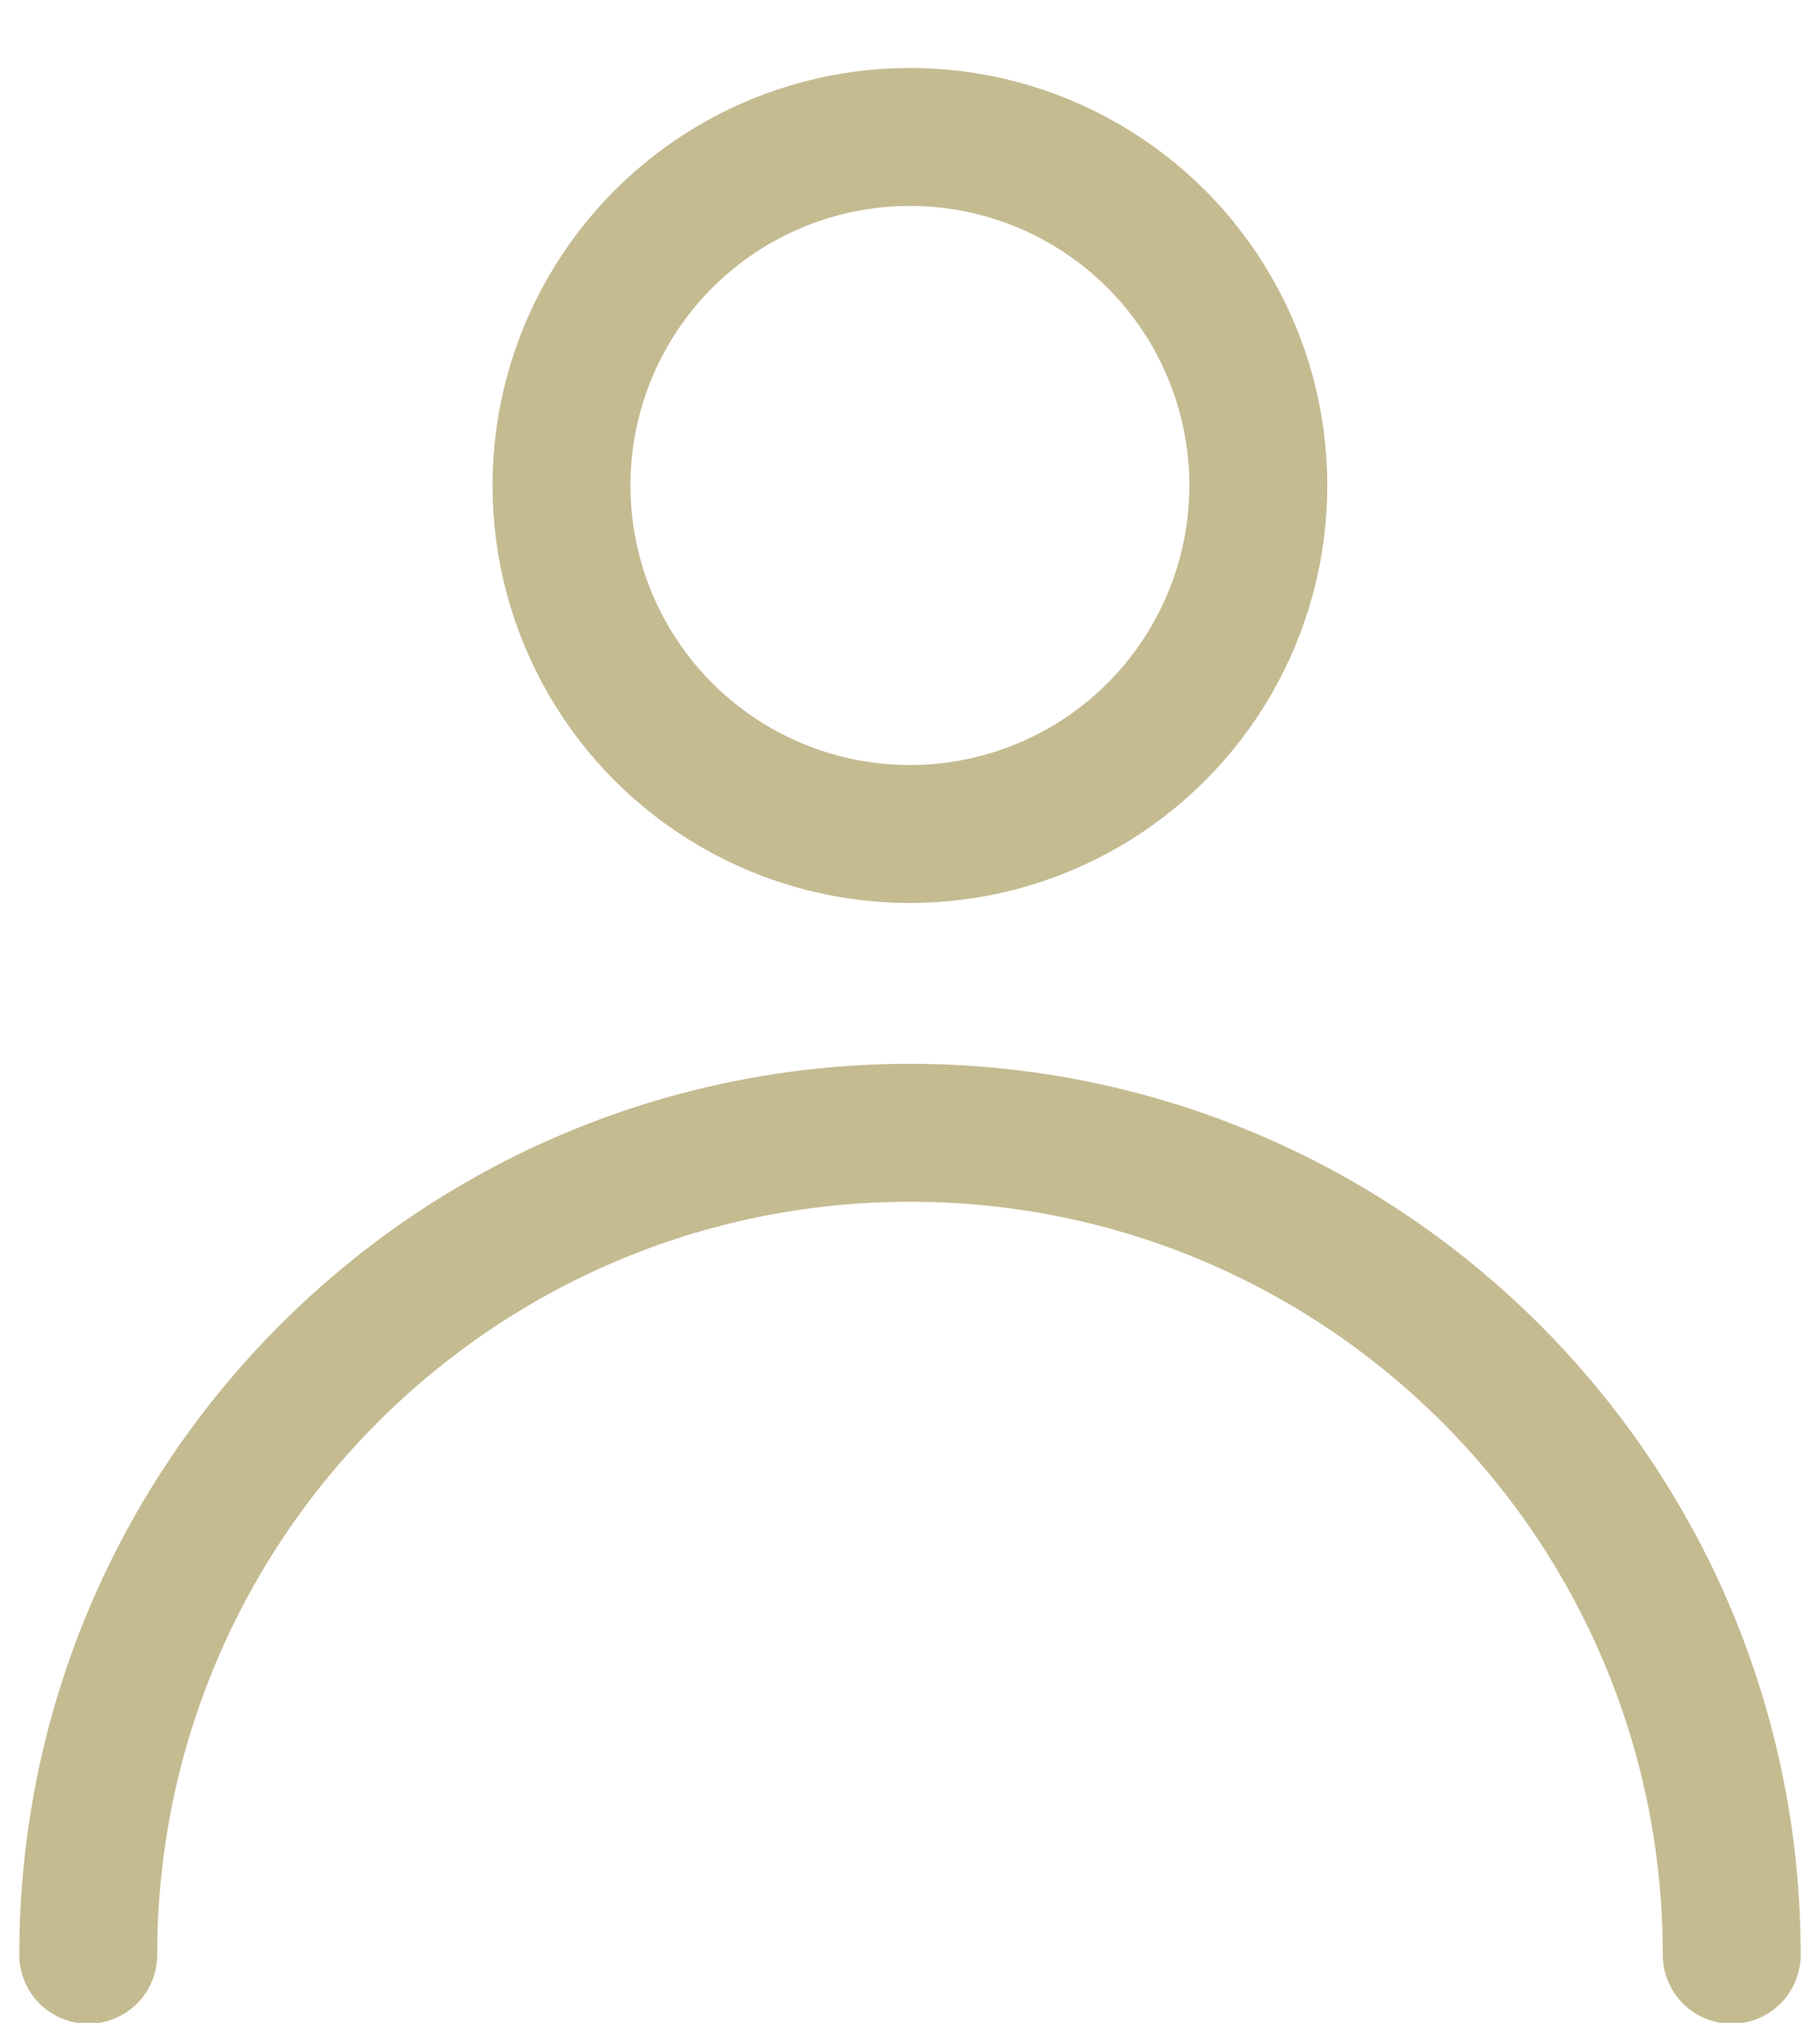 <svg width="18" height="20" viewBox="0 0 18 20" fill="none" xmlns="http://www.w3.org/2000/svg">
<circle cx="8.999" cy="4.8" r="3.446" stroke="#C5BB91" stroke-width="1.364" stroke-linejoin="round"/>
<path d="M0.873 19.327C0.873 14.839 4.512 11.2 9 11.2C13.488 11.2 17.127 14.839 17.127 19.327" stroke="#C5BB91" stroke-width="1.364" stroke-linecap="round" stroke-linejoin="round"/>
</svg>
